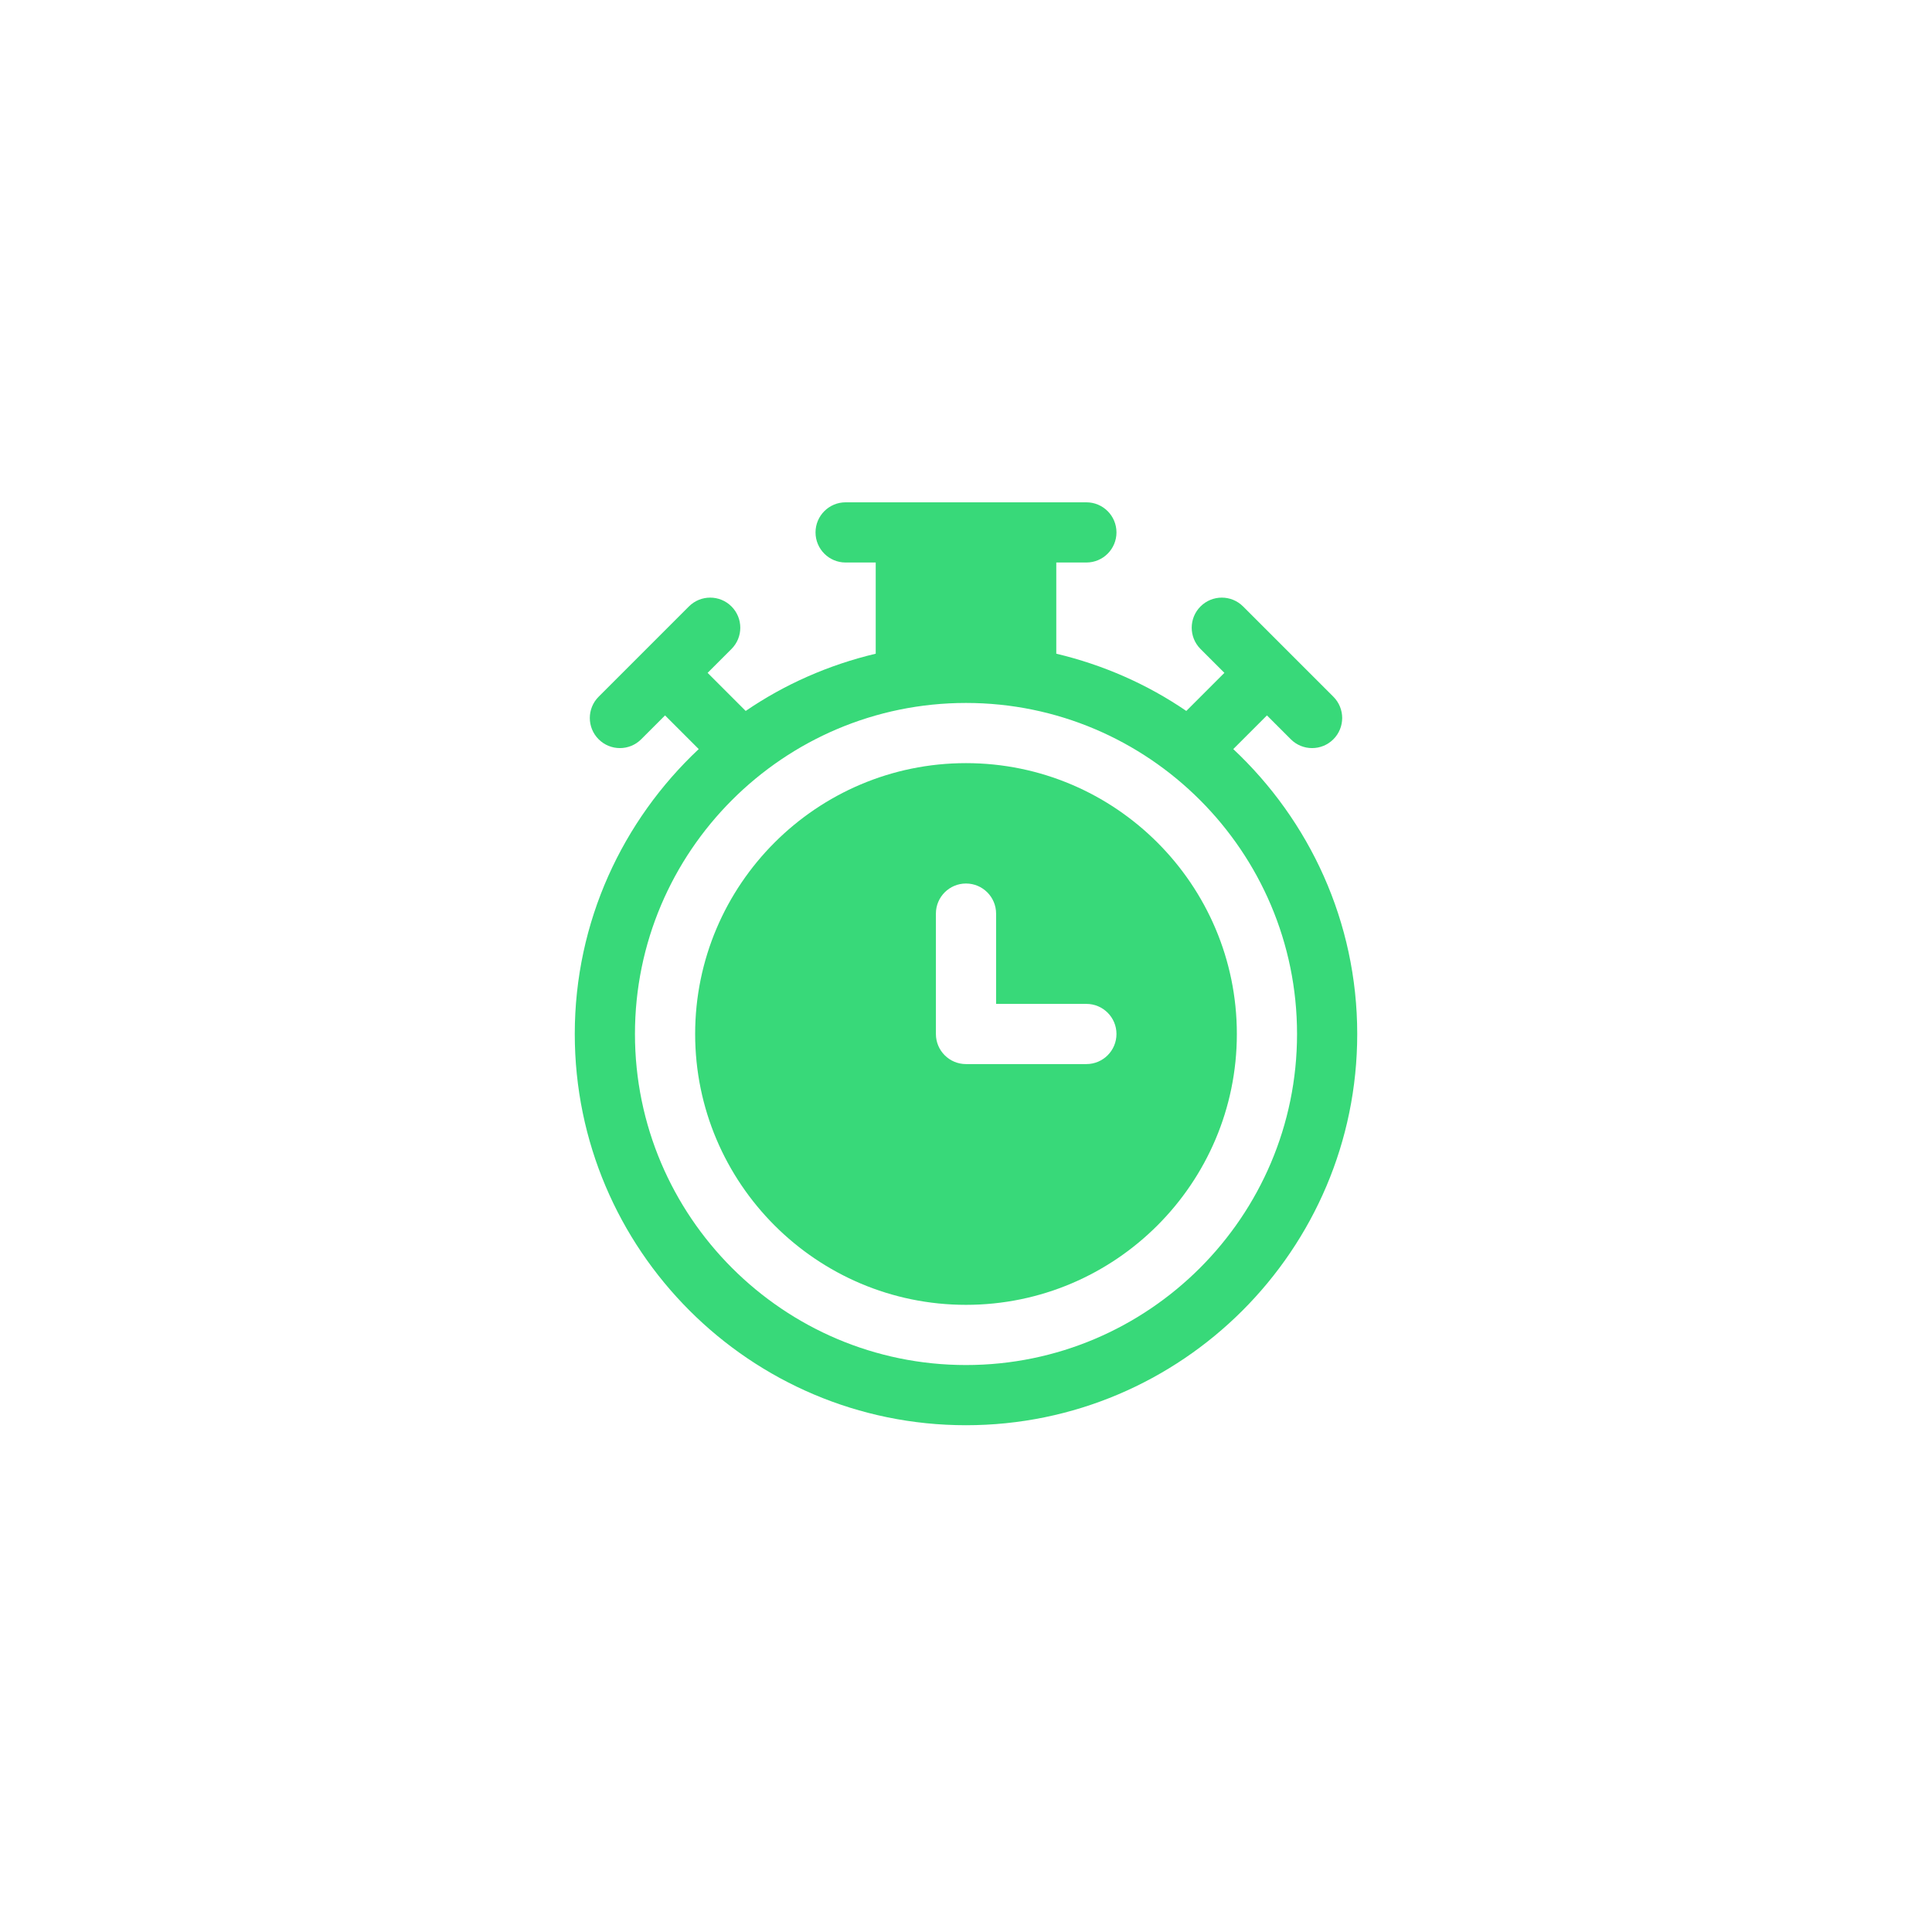<?xml version="1.0" encoding="UTF-8"?> <svg xmlns="http://www.w3.org/2000/svg" width="400" height="400" viewBox="0 0 400 400" fill="none"><g clip-path="url(#clip0_30_76)"><mask id="mask0_30_76" style="mask-type:luminance" maskUnits="userSpaceOnUse" x="0" y="0" width="400" height="400"><path d="M400 0H0V400H400V0Z" fill="white"></path></mask><g mask="url(#mask0_30_76)"><mask id="mask1_30_76" style="mask-type:luminance" maskUnits="userSpaceOnUse" x="0" y="0" width="400" height="400"><path d="M400 0H0V400H400V0Z" fill="white"></path></mask><g mask="url(#mask1_30_76)"><mask id="mask2_30_76" style="mask-type:luminance" maskUnits="userSpaceOnUse" x="0" y="0" width="400" height="400"><path d="M400 0H0V400H400V0Z" fill="white"></path></mask><g mask="url(#mask2_30_76)"><path d="M255.337 155.09L262.308 148.119L267.249 153.06C269.683 155.494 273.625 155.494 276.06 153.06C278.493 150.628 278.493 146.681 276.06 144.249L257.367 125.557C254.934 123.123 250.99 123.123 248.556 125.557C246.123 127.988 246.123 131.935 248.556 134.368L253.497 139.308L245.611 147.195C237.564 141.689 228.458 137.661 218.692 135.341V116.461H224.923C228.365 116.461 231.154 113.673 231.154 110.231C231.154 106.789 228.365 104 224.923 104C200.962 104 199.038 104 175.077 104C171.635 104 168.846 106.789 168.846 110.231C168.846 113.673 171.635 116.462 175.077 116.462H181.308V135.341C171.542 137.661 162.436 141.689 154.389 147.194L146.503 139.308L151.444 134.367C153.878 131.935 153.878 127.988 151.444 125.556C149.01 123.123 145.067 123.123 142.633 125.556L123.941 144.249C121.507 146.681 121.507 150.627 123.941 153.06C126.375 155.494 130.317 155.494 132.752 153.06L137.692 148.119L144.663 155.09C128.91 169.877 119 190.818 119 214.078C119 258.741 155.336 295.078 200 295.078C244.664 295.078 281 258.741 281 214.078C281 190.818 271.09 169.877 255.337 155.09ZM200 282.616C162.207 282.616 131.461 251.87 131.461 214.078C131.461 176.285 162.207 145.539 200 145.539C237.792 145.539 268.539 176.285 268.539 214.077C268.539 251.87 237.792 282.616 200 282.616Z" fill="#38D979"></path><path d="M200 157.999C169.079 157.999 143.923 183.156 143.923 214.076C143.923 244.997 169.079 270.153 200 270.153C230.92 270.153 256.077 244.997 256.077 214.076C256.077 183.155 230.92 157.999 200 157.999ZM224.923 220.307H200C196.558 220.307 193.769 217.518 193.769 214.076V189.153C193.769 185.711 196.558 182.922 200 182.922C203.442 182.922 206.231 185.711 206.231 189.153V207.845H224.923C228.365 207.845 231.154 210.634 231.154 214.076C231.154 217.518 228.365 220.307 224.923 220.307Z" fill="#38D979"></path></g></g></g></g><defs><clipPath id="clip0_30_76"><rect width="400" height="400" fill="white"></rect></clipPath></defs></svg> 